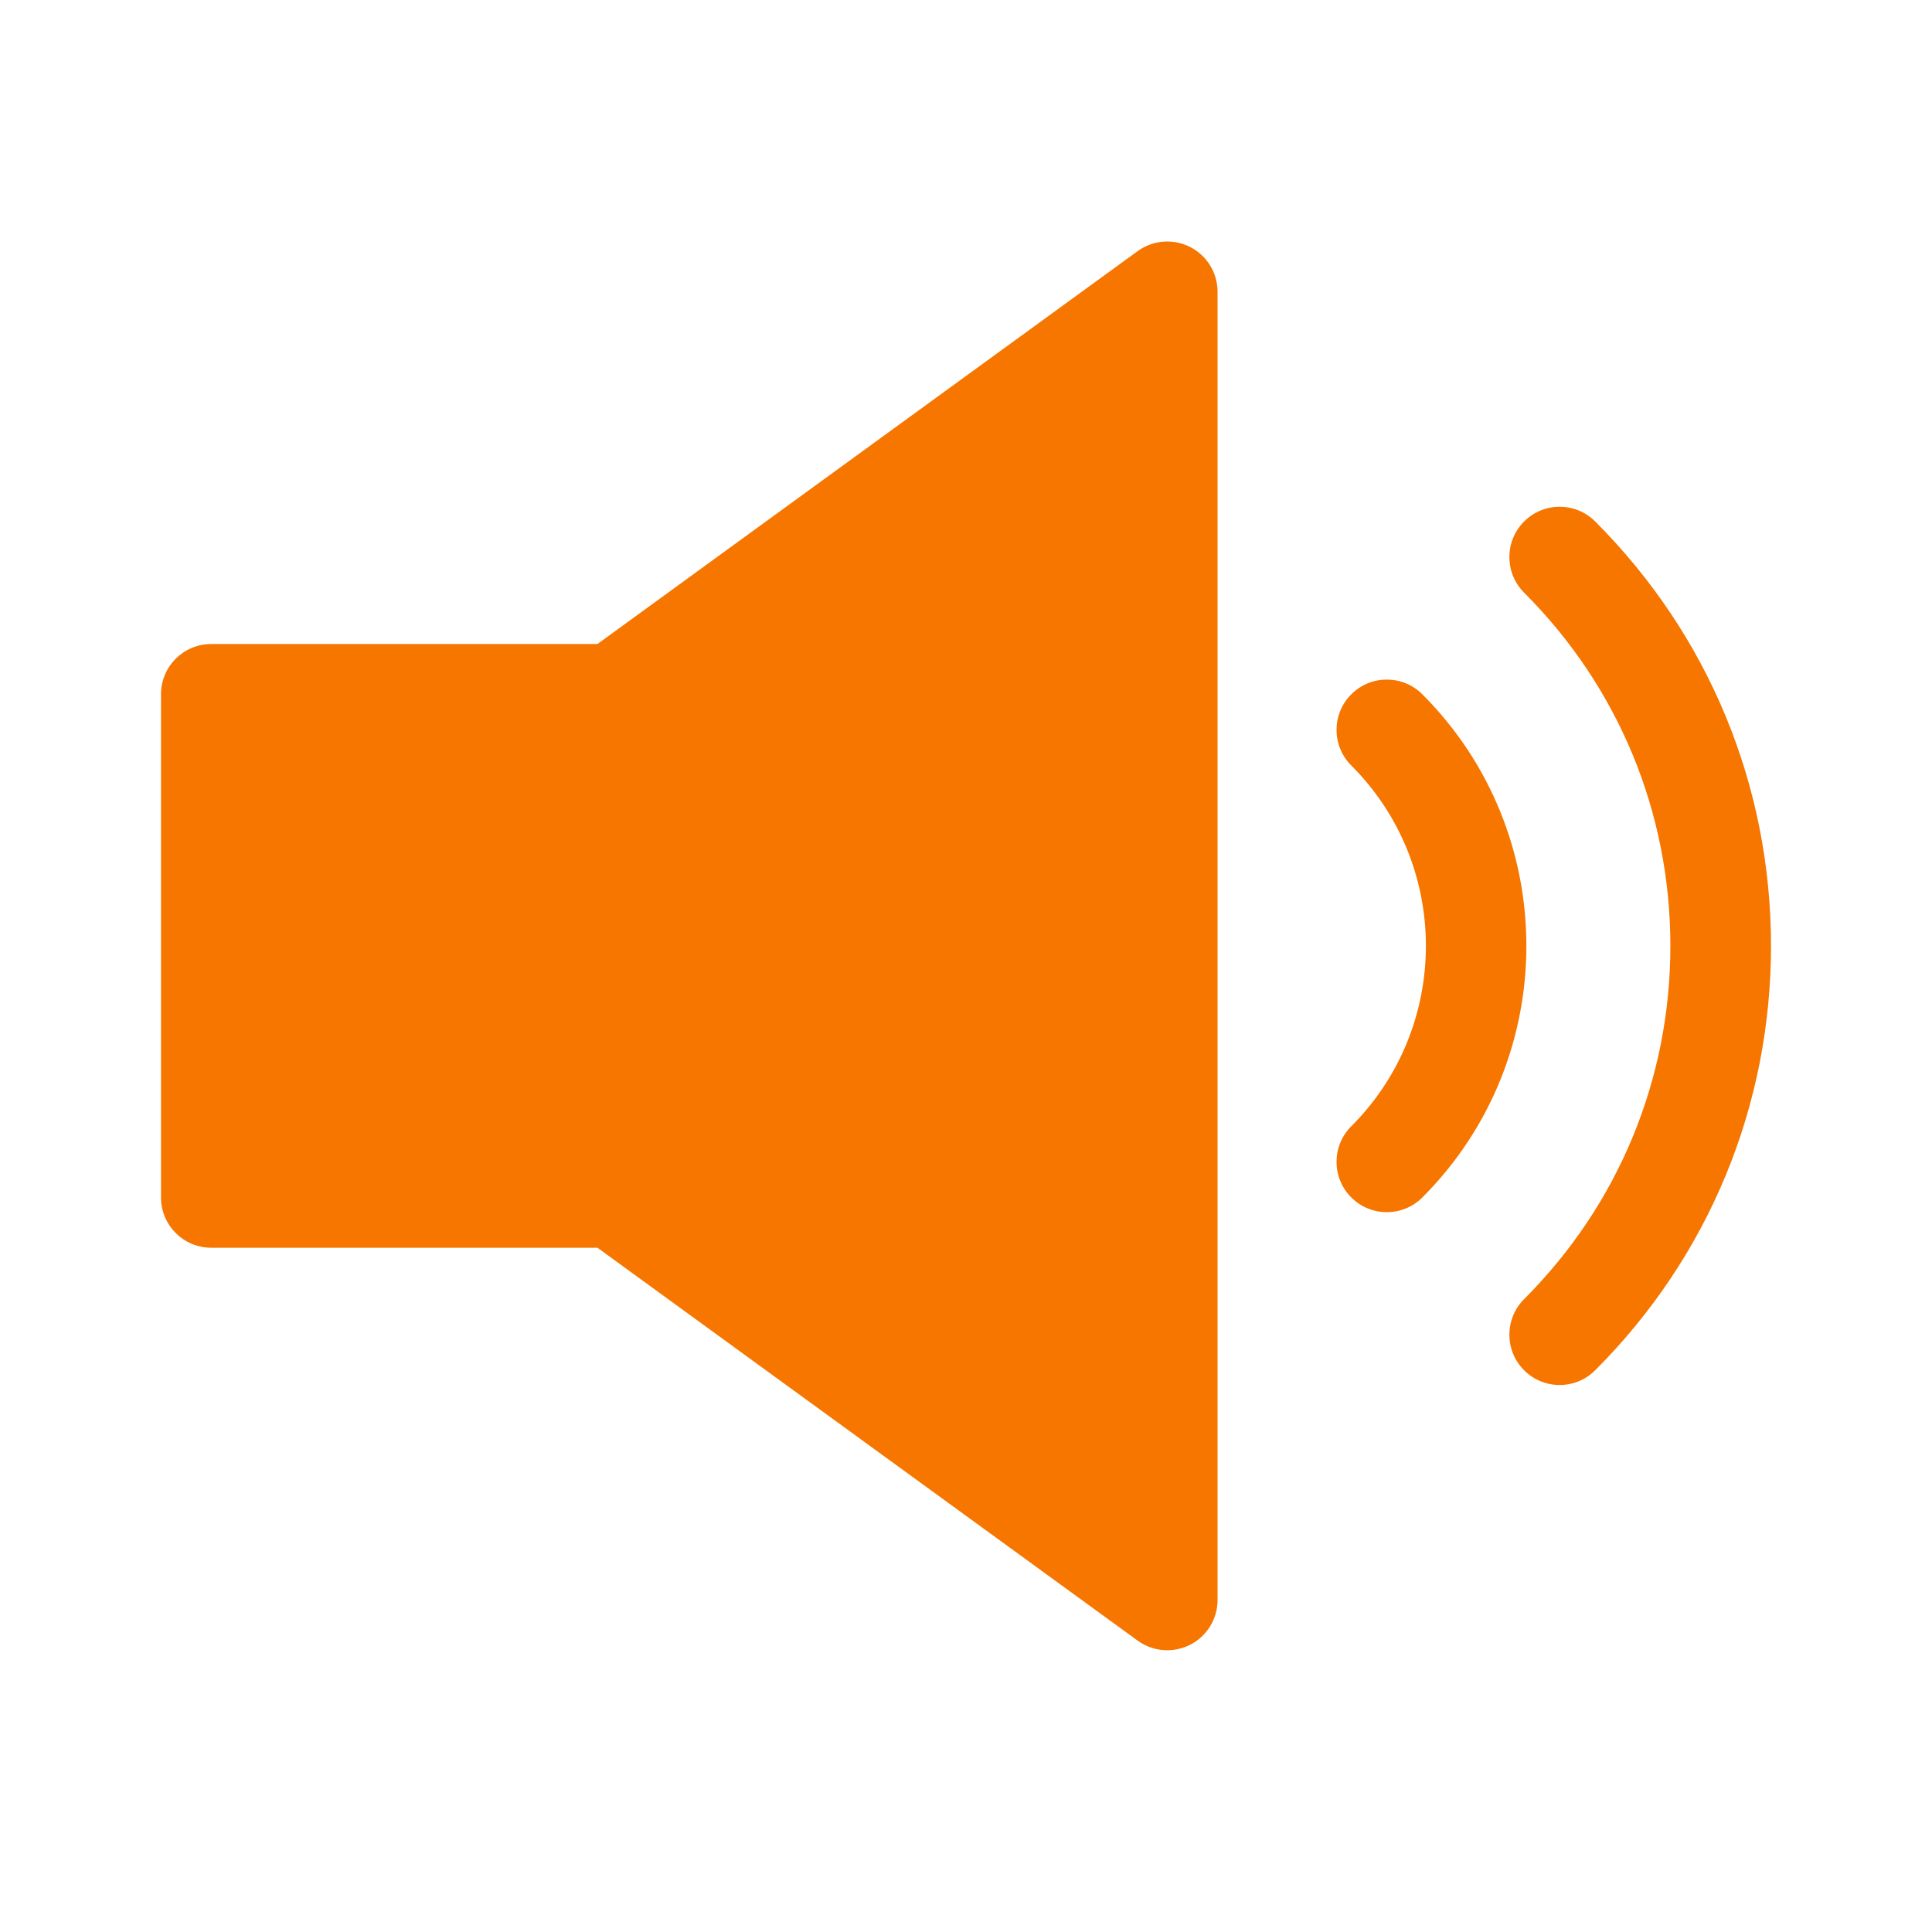 <svg width="24" height="24" viewBox="0 0 24 24" fill="none" xmlns="http://www.w3.org/2000/svg">
<path fill-rule="evenodd" clip-rule="evenodd" d="M14.784 3.068C14.574 2.962 14.323 2.981 14.133 3.119L7.422 8H2.625C2.279 8 2 8.279 2 8.625V14.875C2 15.221 2.279 15.5 2.625 15.5H7.422L14.133 20.381C14.241 20.46 14.371 20.5 14.5 20.5C14.597 20.5 14.694 20.477 14.784 20.432C14.993 20.326 15.125 20.11 15.125 19.875V3.625C15.125 3.39 14.993 3.174 14.784 3.068ZM17.669 8.625C17.425 8.381 17.03 8.381 16.786 8.625C16.542 8.869 16.542 9.265 16.786 9.509C18.022 10.745 18.022 12.755 16.786 13.991C16.542 14.235 16.542 14.631 16.786 14.875C17.03 15.119 17.425 15.119 17.669 14.875C19.392 13.152 19.392 10.348 17.669 8.625ZM18.933 6.478C19.177 6.234 19.572 6.234 19.816 6.478C21.224 7.886 22 9.758 22 11.75C22 13.742 21.224 15.614 19.816 17.022C19.572 17.266 19.177 17.266 18.933 17.022C18.689 16.778 18.689 16.382 18.933 16.138C20.105 14.966 20.75 13.408 20.75 11.75C20.75 10.092 20.105 8.534 18.933 7.362C18.689 7.118 18.689 6.722 18.933 6.478Z" fill="#F67600"/>
</svg>
